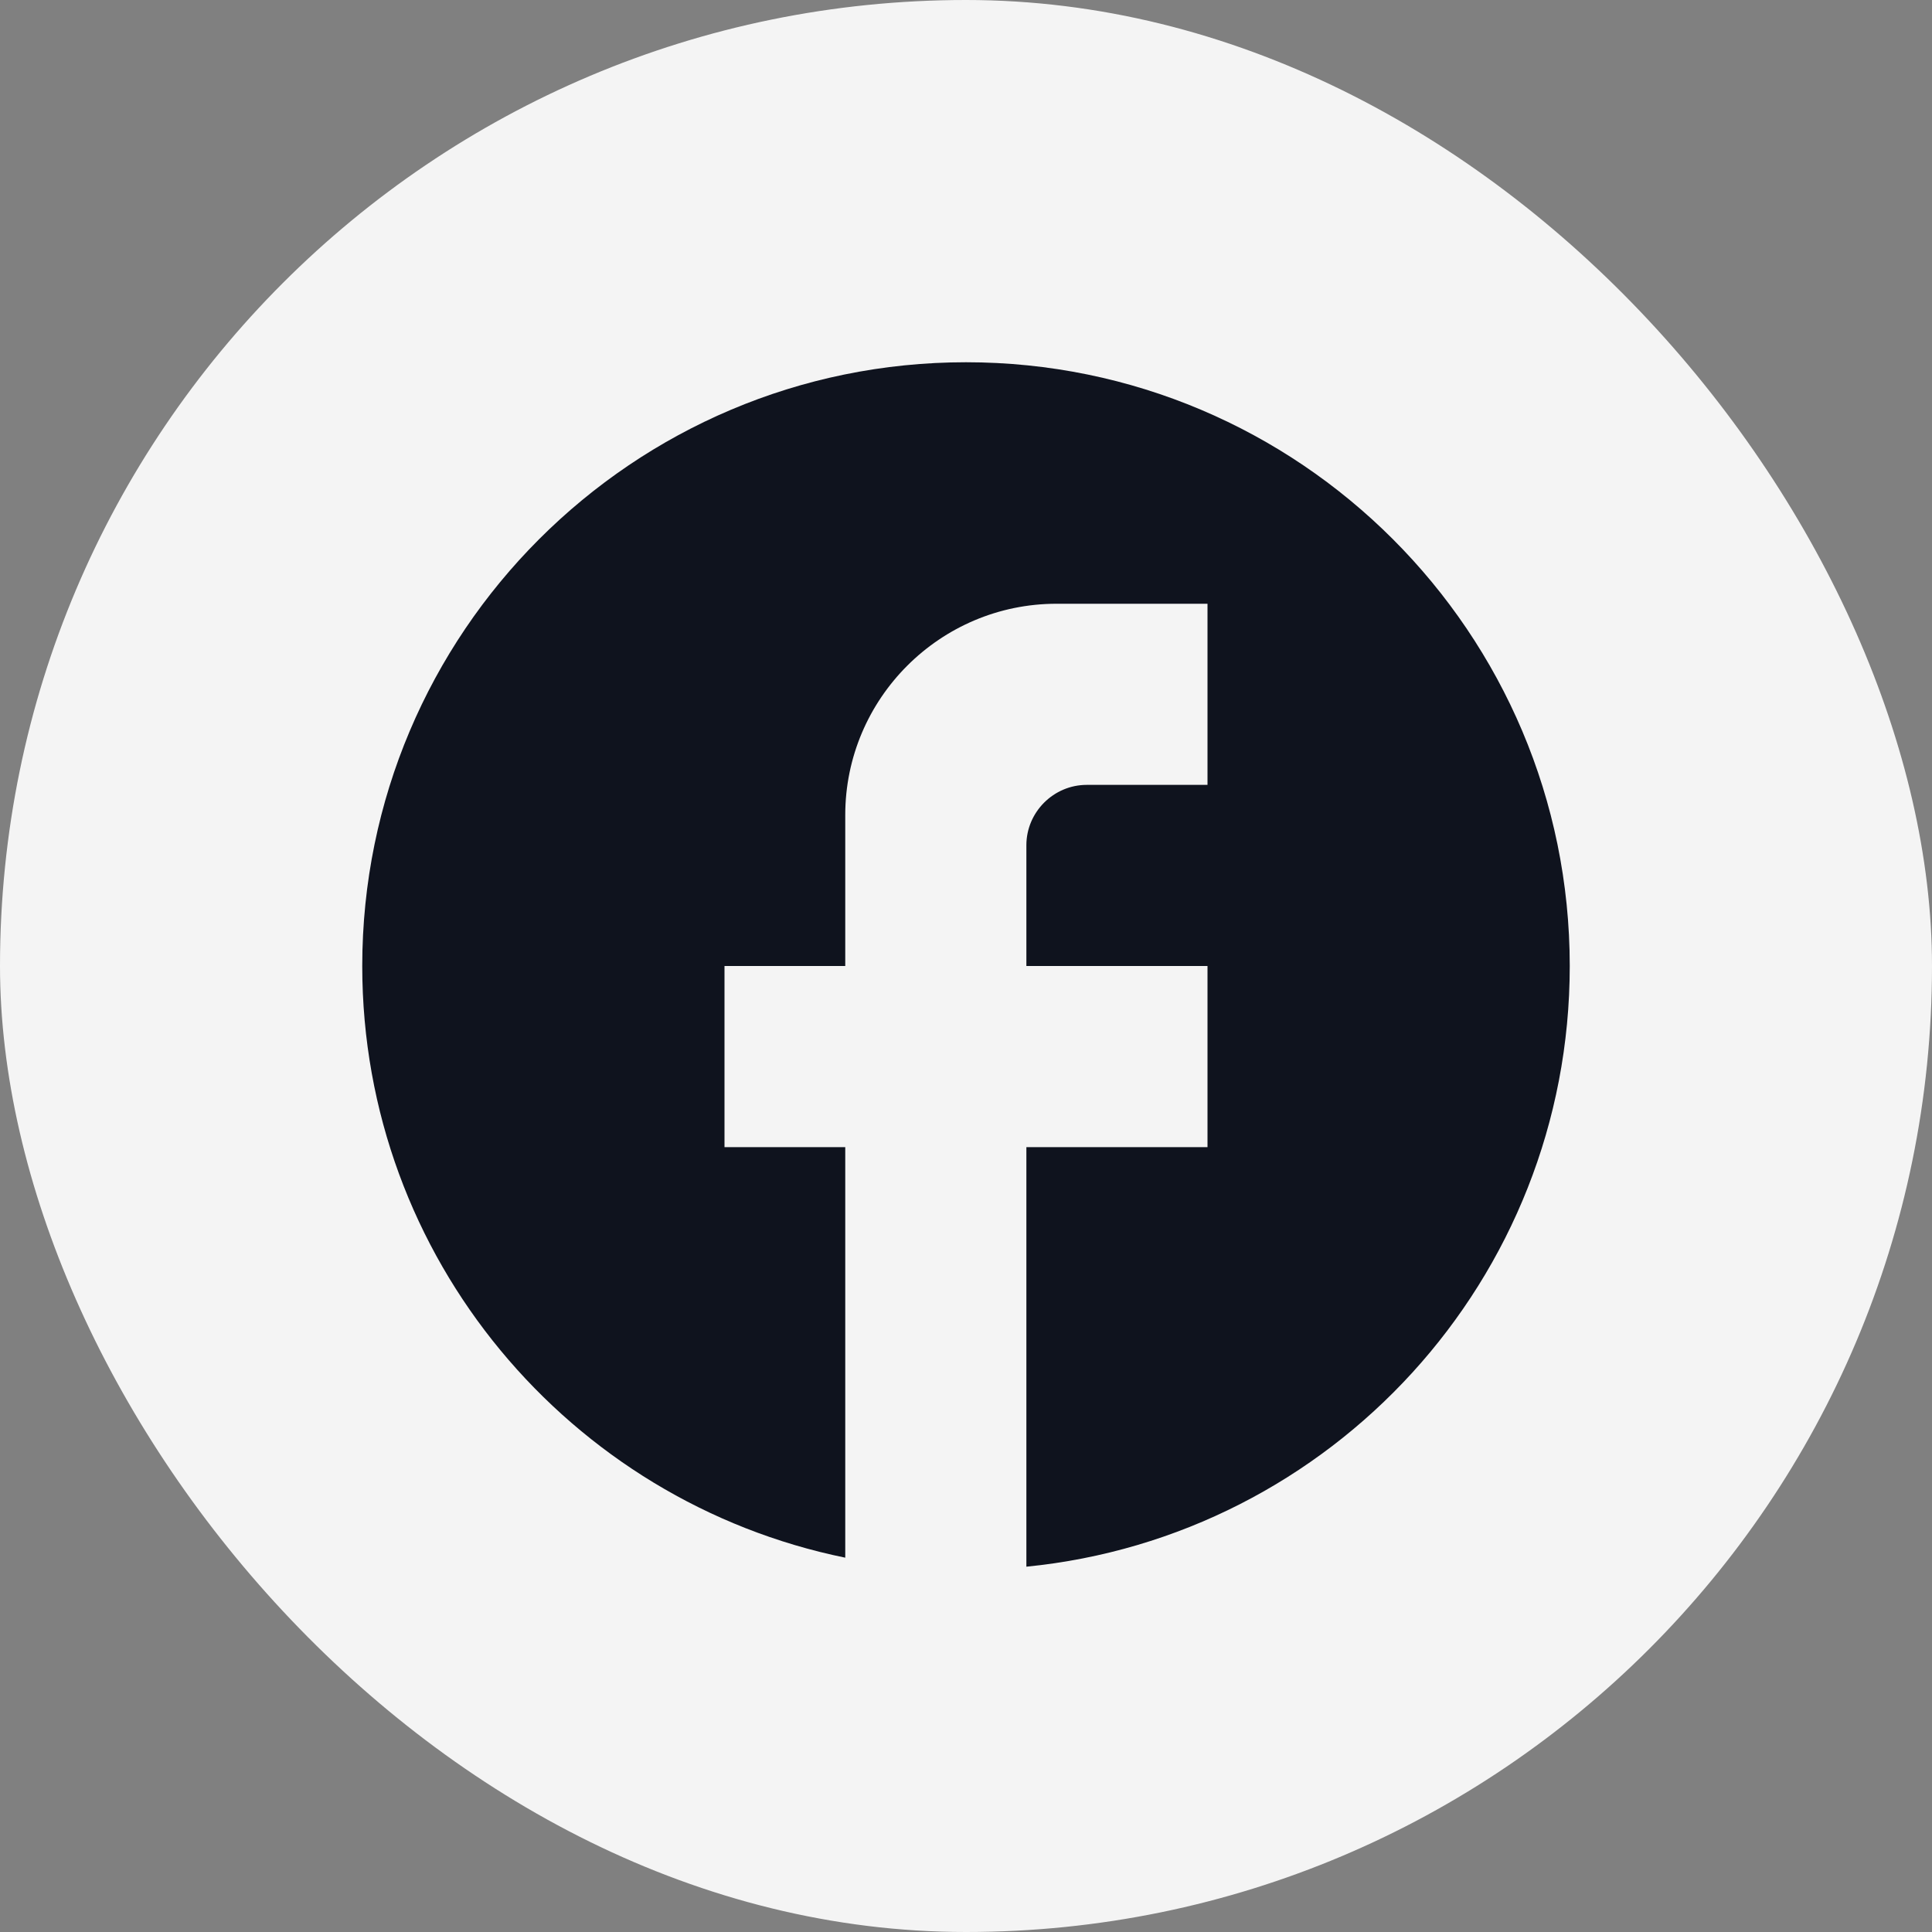 <?xml version="1.0" encoding="UTF-8"?> <svg xmlns="http://www.w3.org/2000/svg" width="24" height="24" viewBox="0 0 24 24" fill="none"><rect x="0" y="0" width="24" height="24" fill="#808080" stroke="none"/><rect width="24" height="24" rx="12" fill="#F4F4F4"></rect><path d="M19.5 12C19.5 7.86 16.14 4.5 12 4.5C7.86 4.5 4.5 7.86 4.5 12C4.5 15.63 7.08 18.652 10.5 19.35V14.25H9V12H10.5V10.125C10.5 8.678 11.678 7.5 13.125 7.5H15V9.75H13.5C13.088 9.75 12.75 10.088 12.75 10.5V12H15V14.25H12.75V19.462C16.538 19.087 19.5 15.893 19.5 12Z" fill="#0F131E"></path></svg> 